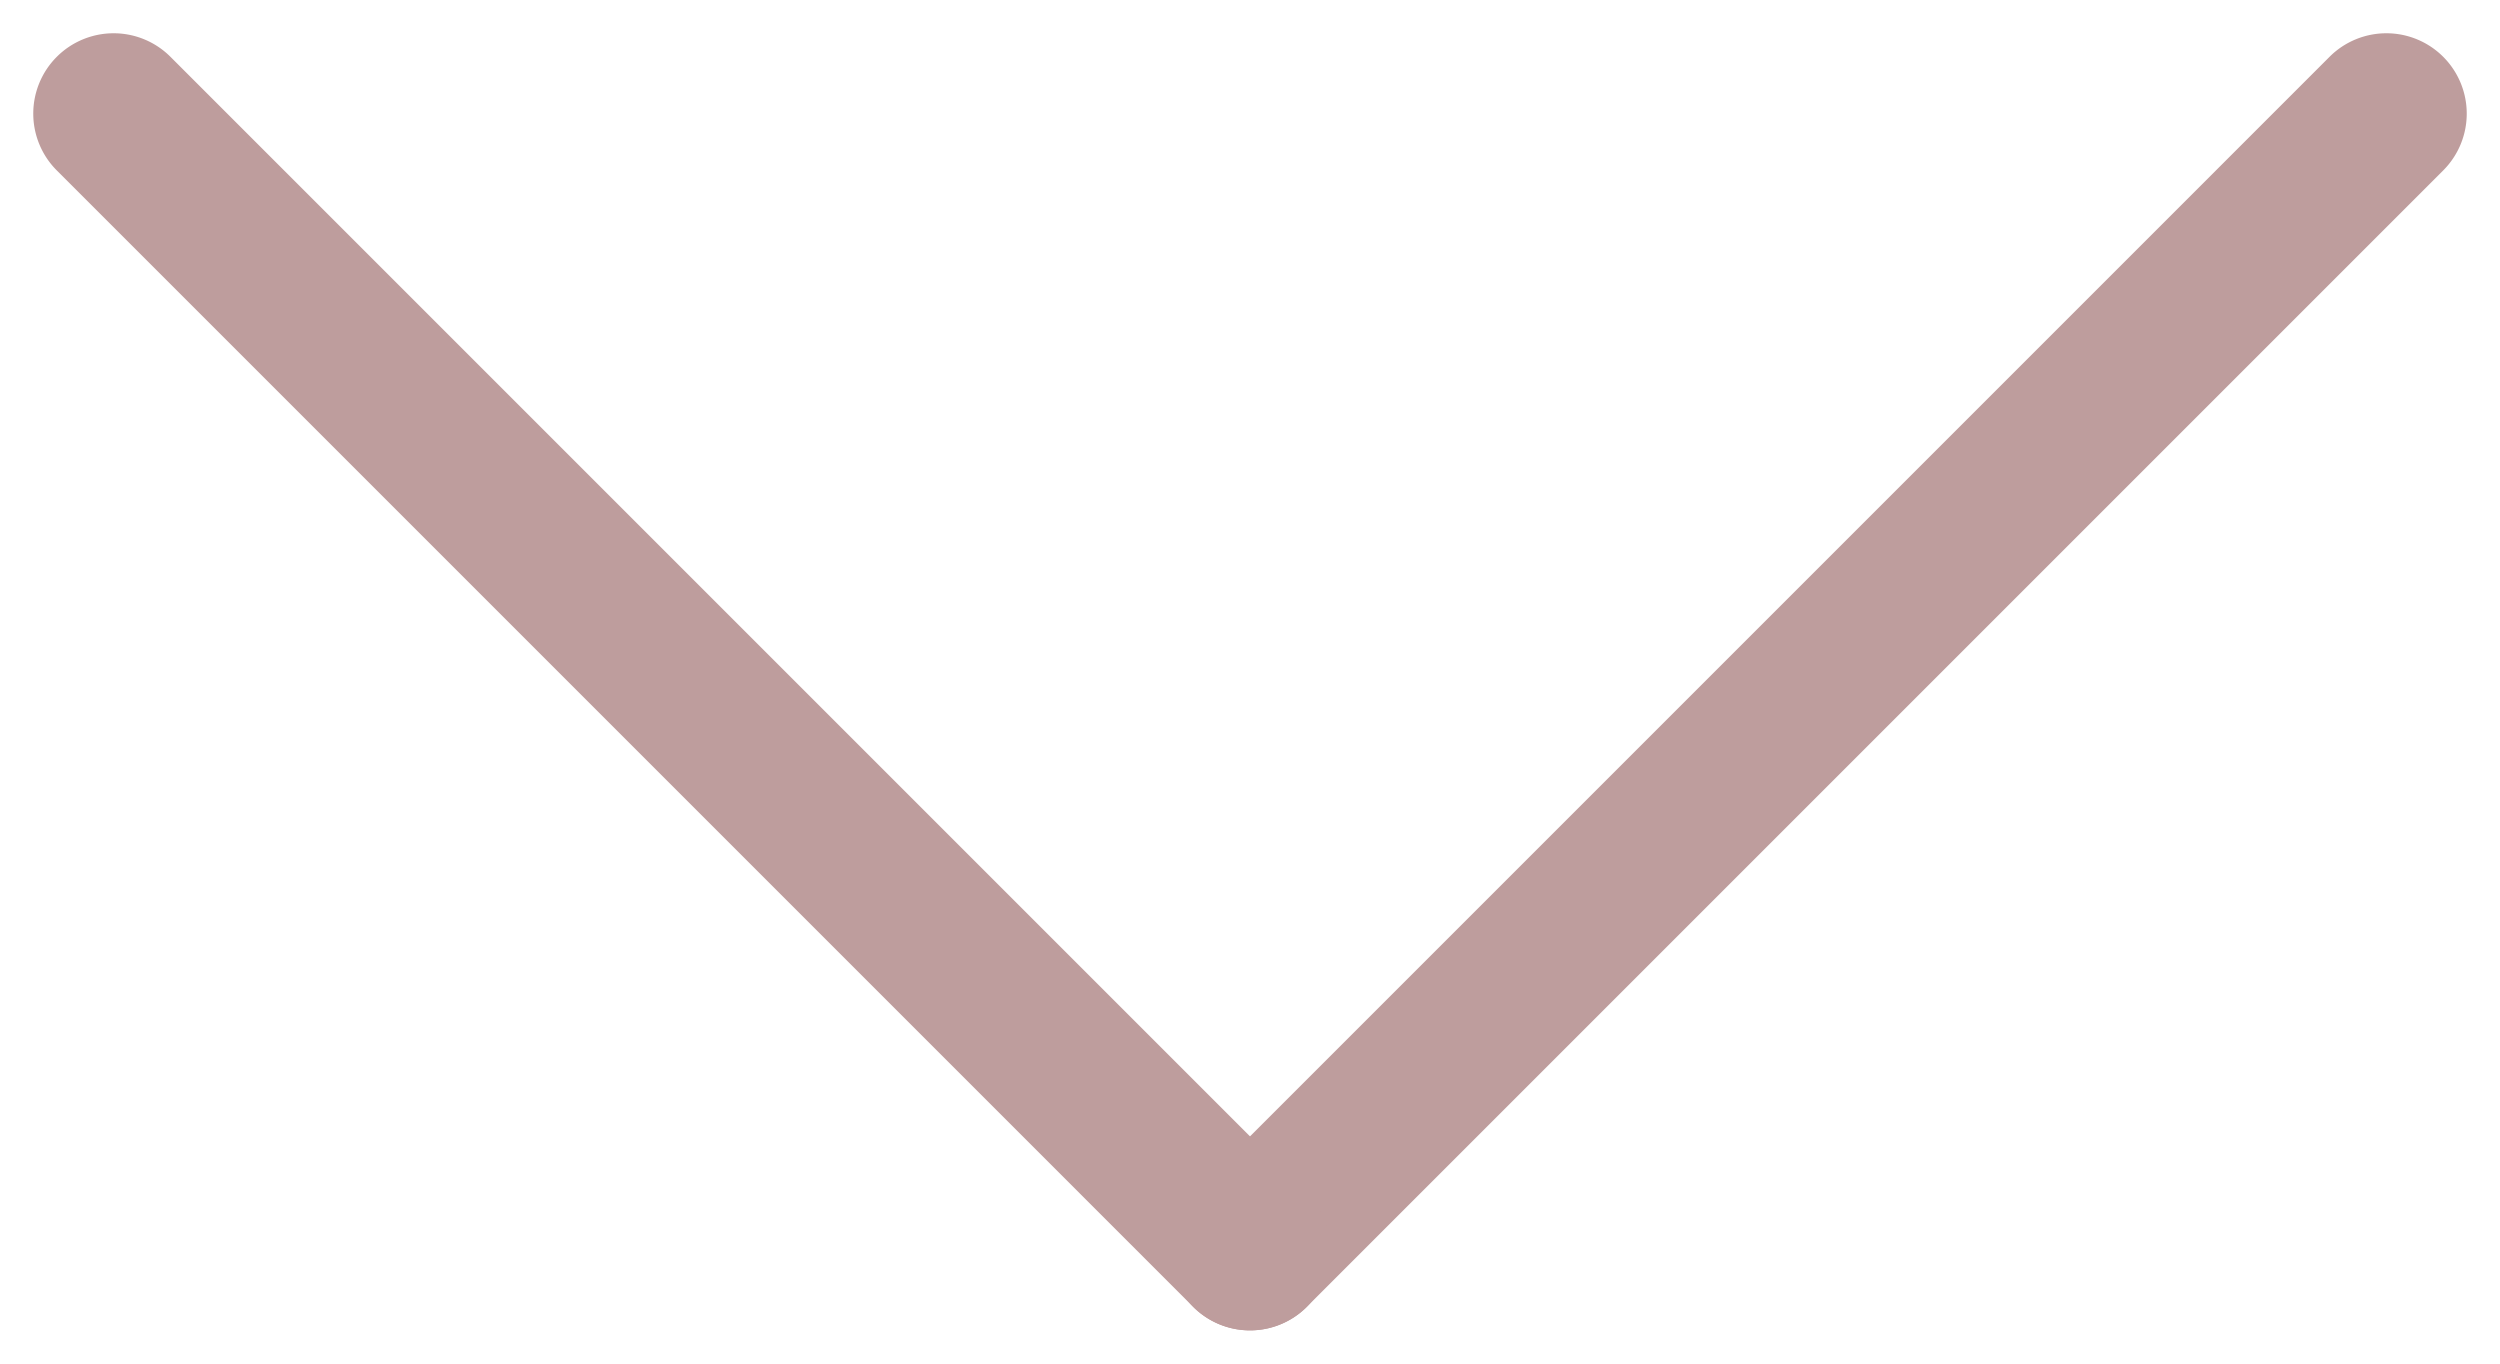 <svg xmlns="http://www.w3.org/2000/svg" width="15.556" height="8.485" viewBox="0 0 15.556 8.485"><defs><style>.a{fill:#BE9D9D;}</style></defs><g transform="translate(0.707 0.707)"><path class="a" d="M0,10.5A.5.5,0,0,1-.5,10V0A.5.5,0,0,1,0-.5.5.5,0,0,1,.5,0V10A.5.5,0,0,1,0,10.5Z" transform="translate(14.142 0) rotate(45)"/><path class="a" d="M0,10.5A.5.5,0,0,1-.5,10V0A.5.5,0,0,1,0-.5.5.5,0,0,1,.5,0V10A.5.5,0,0,1,0,10.5Z" transform="translate(0 0) rotate(-45)"/></g></svg>